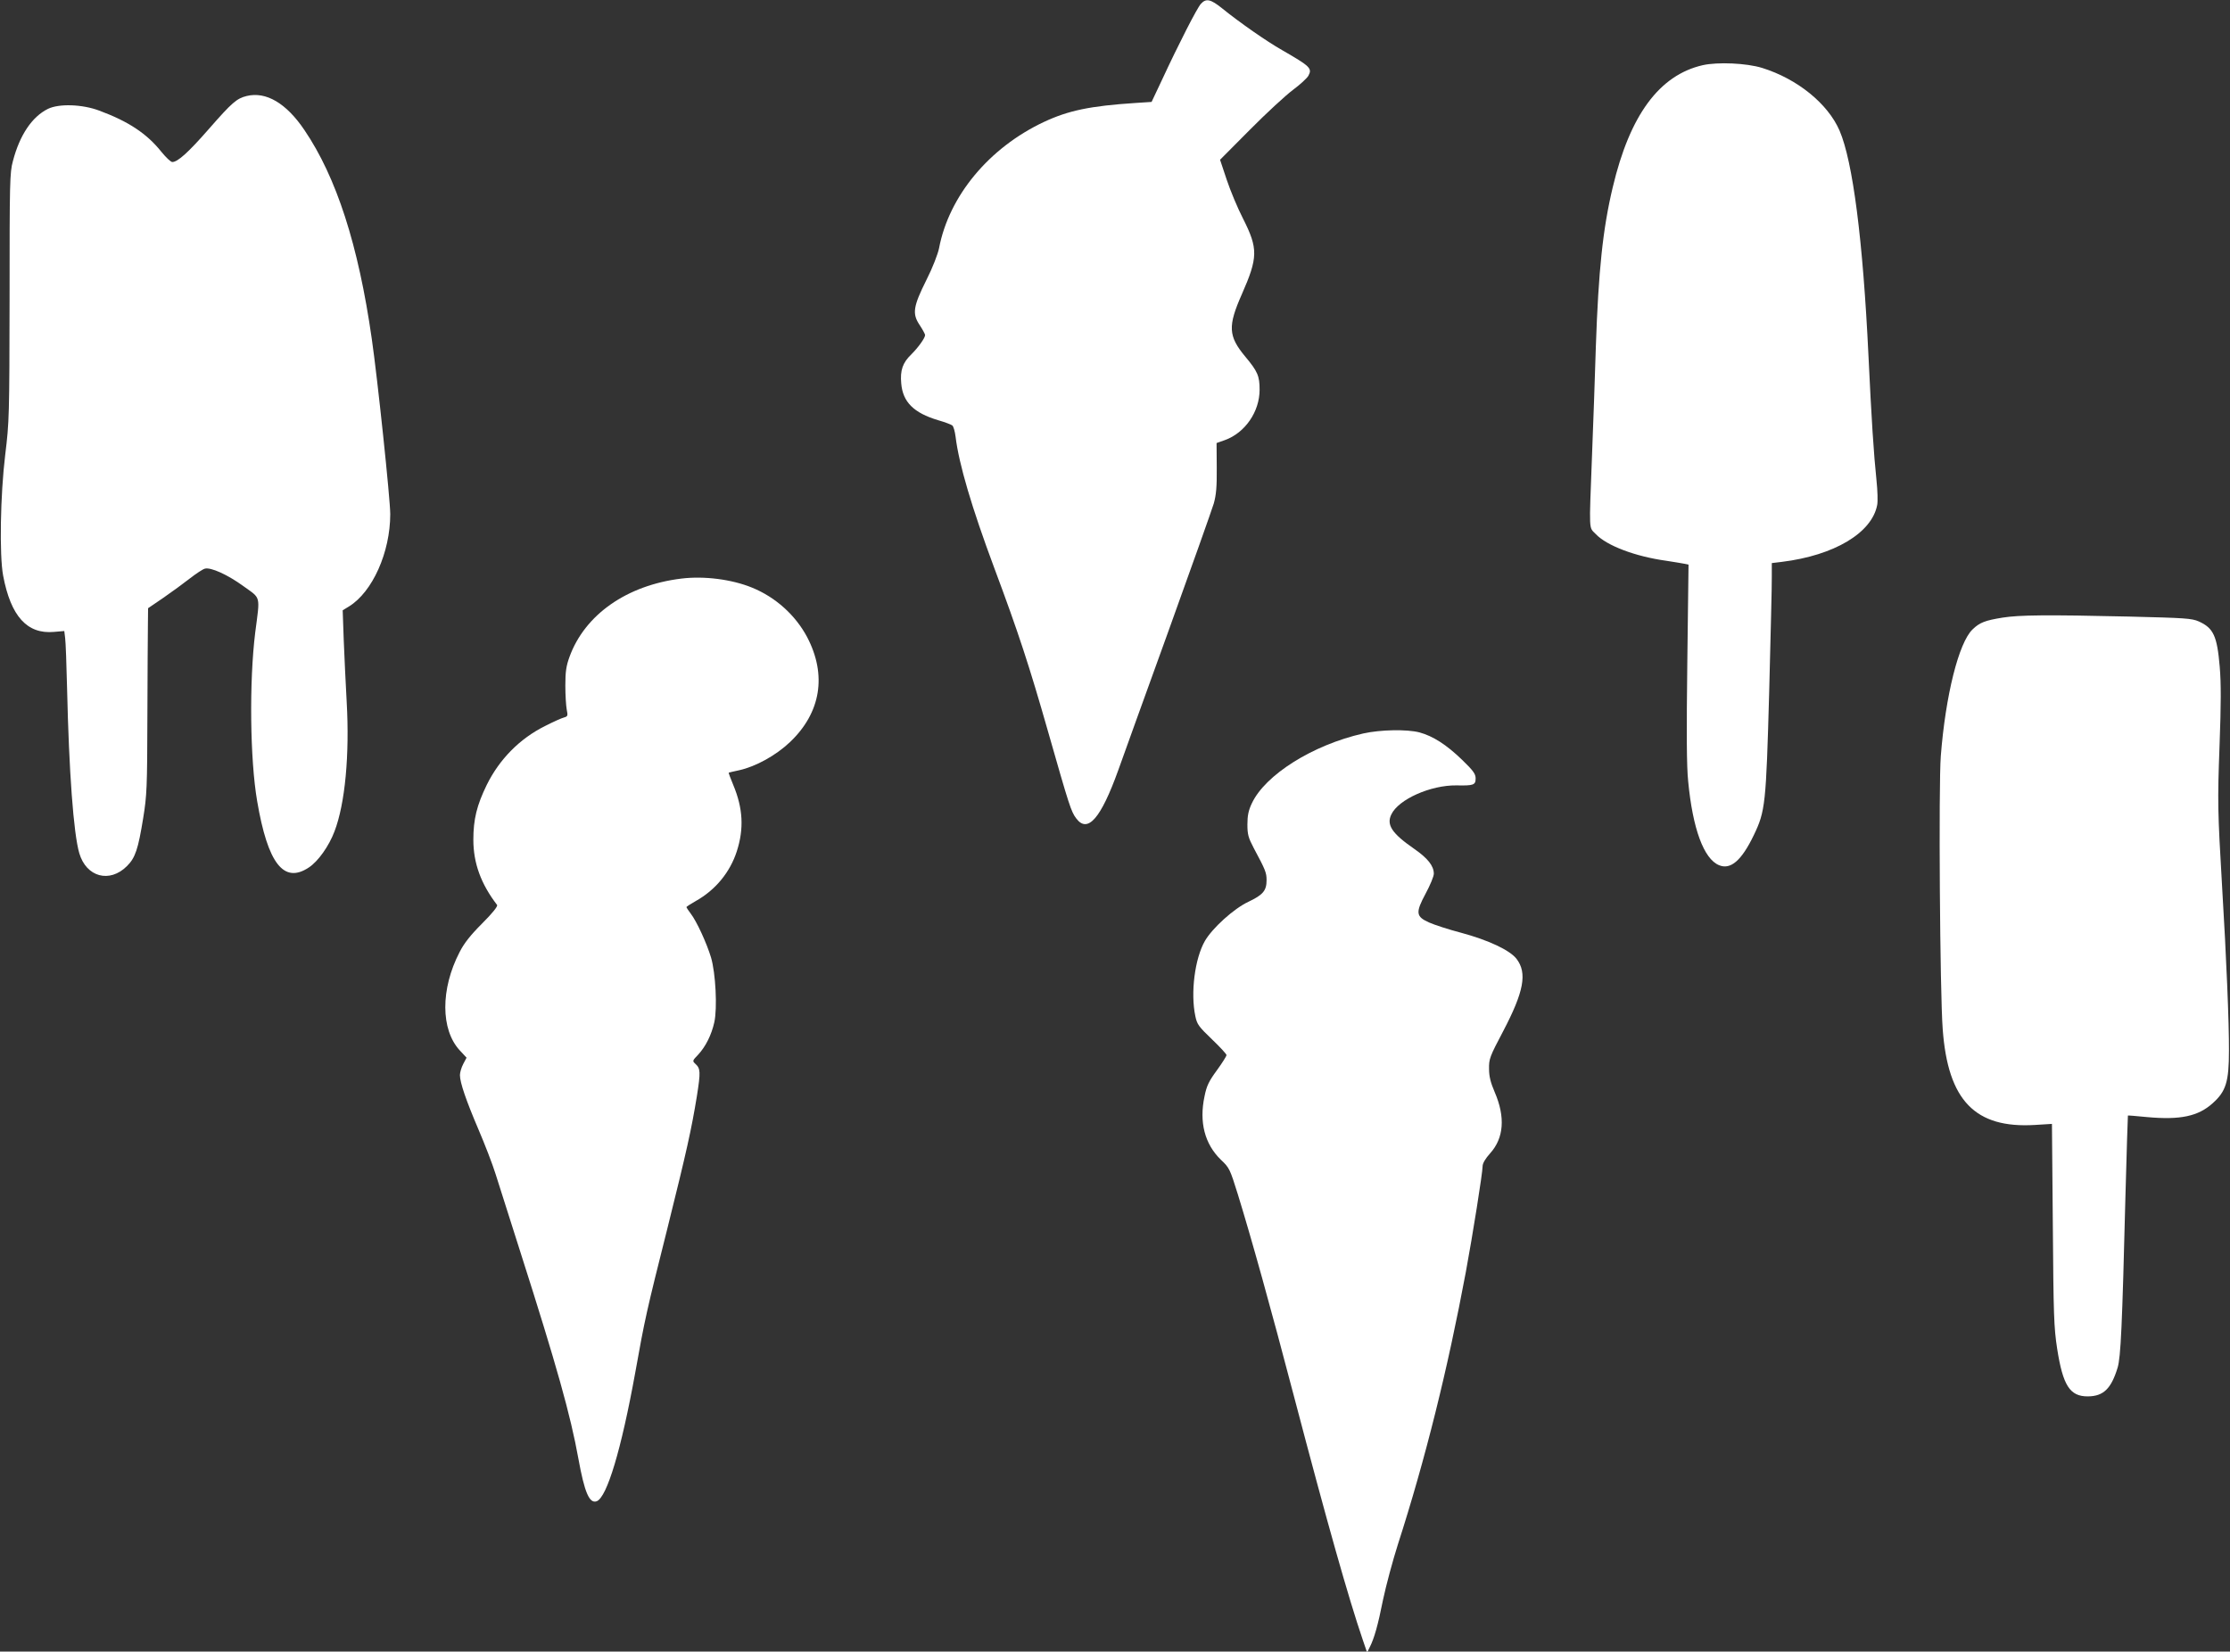 <?xml version="1.0" standalone="no"?>
<!DOCTYPE svg PUBLIC "-//W3C//DTD SVG 20010904//EN"
 "http://www.w3.org/TR/2001/REC-SVG-20010904/DTD/svg10.dtd">
<svg version="1.0" xmlns="http://www.w3.org/2000/svg"
 width="1280pt" height="948pt" viewBox="0 0 1280 948"
 preserveAspectRatio="xMidYMid meet">
<rect x="0" y="0" width="1280" height="948" fill="#333333" stroke="none"/>
<g transform="translate(0,948) scale(0.1,-0.1)"
fill="#ffffff" stroke="none">
<path d="M6893 9458 c-22 -24 -127 -229 -224 -438 l-59 -125 -92 -6 c-260 -17
-385 -43 -526 -109 -315 -148 -545 -425 -602 -725 -7 -34 -37 -112 -72 -181
-77 -154 -83 -195 -39 -260 17 -26 31 -52 31 -57 0 -17 -39 -71 -79 -111 -50
-48 -65 -92 -58 -167 9 -107 72 -169 212 -211 39 -11 75 -25 81 -30 7 -5 15
-34 19 -65 19 -157 93 -407 222 -753 139 -372 202 -565 309 -940 122 -428 132
-458 161 -497 66 -89 142 -1 242 277 22 63 151 419 285 790 134 371 252 704
263 740 14 50 18 97 17 206 l-1 141 48 17 c116 42 199 163 199 289 0 79 -11
105 -83 191 -97 117 -100 174 -19 357 93 211 94 262 7 434 -31 60 -73 161 -94
224 l-38 114 171 172 c94 95 205 197 246 228 42 31 82 68 90 82 23 43 11 54
-152 148 -88 50 -243 158 -343 239 -66 53 -92 59 -122 26z"/>
<path d="M9774 9106 c-250 -57 -419 -287 -517 -701 -57 -239 -82 -478 -97
-915 -5 -168 -15 -449 -22 -625 -17 -451 -19 -408 22 -451 63 -66 225 -128
406 -153 43 -7 90 -14 103 -17 l23 -5 -7 -562 c-5 -405 -4 -596 5 -682 26
-273 90 -445 177 -481 66 -28 129 26 199 171 67 139 71 177 89 825 8 322 16
619 15 661 l0 77 58 7 c300 37 517 166 547 327 4 20 2 83 -4 140 -16 152 -29
354 -46 713 -32 670 -90 1118 -166 1295 -67 155 -242 297 -444 360 -90 28
-255 35 -341 16z"/>
<path d="M1416 8929 c-57 -14 -84 -37 -216 -188 -118 -135 -180 -191 -211
-191 -9 0 -37 27 -63 59 -84 105 -189 174 -356 236 -98 37 -232 41 -295 10
-91 -45 -162 -150 -201 -300 -18 -65 -19 -120 -19 -780 -1 -687 -2 -716 -25
-905 -28 -229 -34 -577 -12 -694 44 -234 138 -337 292 -323 l59 5 5 -41 c3
-23 8 -152 11 -287 11 -482 37 -833 70 -947 40 -137 174 -174 274 -74 48 48
64 97 93 276 21 129 23 174 24 580 1 242 2 482 3 532 l1 92 88 60 c48 33 116
83 152 111 36 28 74 53 86 56 34 9 130 -34 222 -101 101 -73 95 -49 67 -265
-35 -283 -30 -730 11 -968 61 -359 153 -477 297 -381 53 35 115 122 147 207
61 159 87 440 70 742 -6 102 -13 262 -17 356 l-6 171 36 22 c135 83 237 311
237 530 0 85 -73 779 -106 1006 -77 539 -203 928 -387 1199 -104 154 -220 222
-331 195z"/>
<path d="M3911 6159 c-313 -38 -554 -207 -642 -449 -19 -52 -24 -85 -24 -165
0 -55 4 -117 8 -138 7 -35 6 -39 -15 -45 -13 -3 -62 -25 -109 -49 -145 -72
-262 -190 -335 -338 -57 -117 -77 -197 -77 -315 0 -135 44 -254 136 -374 6 -7
-25 -46 -85 -106 -67 -67 -105 -115 -130 -165 -110 -212 -109 -445 1 -564 l39
-42 -19 -36 c-11 -21 -19 -49 -19 -64 0 -43 36 -147 106 -311 36 -84 81 -200
99 -258 18 -58 83 -260 143 -450 207 -648 287 -933 332 -1183 35 -193 63 -259
105 -244 59 23 141 296 221 737 55 308 64 349 185 830 111 446 138 568 169
758 22 140 21 159 -9 186 -17 16 -17 18 16 52 43 46 77 114 93 186 18 80 8
283 -19 373 -25 82 -82 207 -117 252 -13 17 -24 34 -24 36 0 3 25 19 55 36
112 63 195 164 234 284 42 130 36 247 -20 381 -16 39 -28 70 -26 71 1 1 28 7
60 14 95 21 211 85 292 162 177 169 212 384 98 602 -67 126 -181 229 -316 284
-117 48 -276 68 -406 52z"/>
<path d="M11495 5935 c-100 -16 -132 -28 -173 -68 -79 -76 -155 -379 -182
-727 -13 -166 -5 -1361 11 -1568 30 -409 186 -570 530 -549 l97 6 5 -577 c4
-523 6 -590 25 -714 33 -211 73 -274 177 -273 89 1 133 44 170 165 18 62 26
230 45 990 7 250 13 456 14 457 1 1 51 -3 111 -9 189 -17 292 4 376 80 76 68
93 123 93 302 1 154 -15 540 -39 935 -26 444 -27 490 -15 815 9 241 9 358 1
453 -15 177 -36 222 -120 260 -41 18 -78 20 -400 28 -476 11 -631 9 -726 -6z"/>
<path d="M7825 5270 c-291 -66 -564 -238 -640 -402 -19 -40 -25 -70 -25 -120
0 -57 5 -76 36 -135 68 -127 74 -142 74 -185 0 -60 -20 -84 -104 -124 -84 -39
-208 -152 -250 -225 -58 -101 -83 -298 -55 -431 10 -48 19 -60 95 -133 46 -44
84 -85 84 -91 0 -6 -25 -46 -55 -87 -46 -63 -59 -89 -71 -149 -32 -149 1 -275
94 -365 49 -46 52 -54 97 -198 78 -253 188 -647 325 -1170 188 -715 309 -1144
393 -1390 l24 -70 15 30 c26 51 47 125 77 275 17 80 55 222 85 316 157 487
285 1002 390 1564 39 211 96 568 96 606 0 17 16 44 44 75 78 87 87 207 26 349
-24 56 -33 91 -33 135 -1 57 4 70 81 216 119 227 139 334 77 415 -38 50 -162
108 -318 150 -73 19 -155 46 -184 59 -76 34 -79 56 -20 166 26 48 47 99 47
114 0 45 -35 89 -113 143 -127 88 -160 137 -131 197 41 87 226 169 374 167 98
-2 110 2 110 40 0 26 -14 45 -78 107 -90 87 -167 136 -244 157 -72 19 -225 16
-323 -6z"/>
</g>
</svg>
